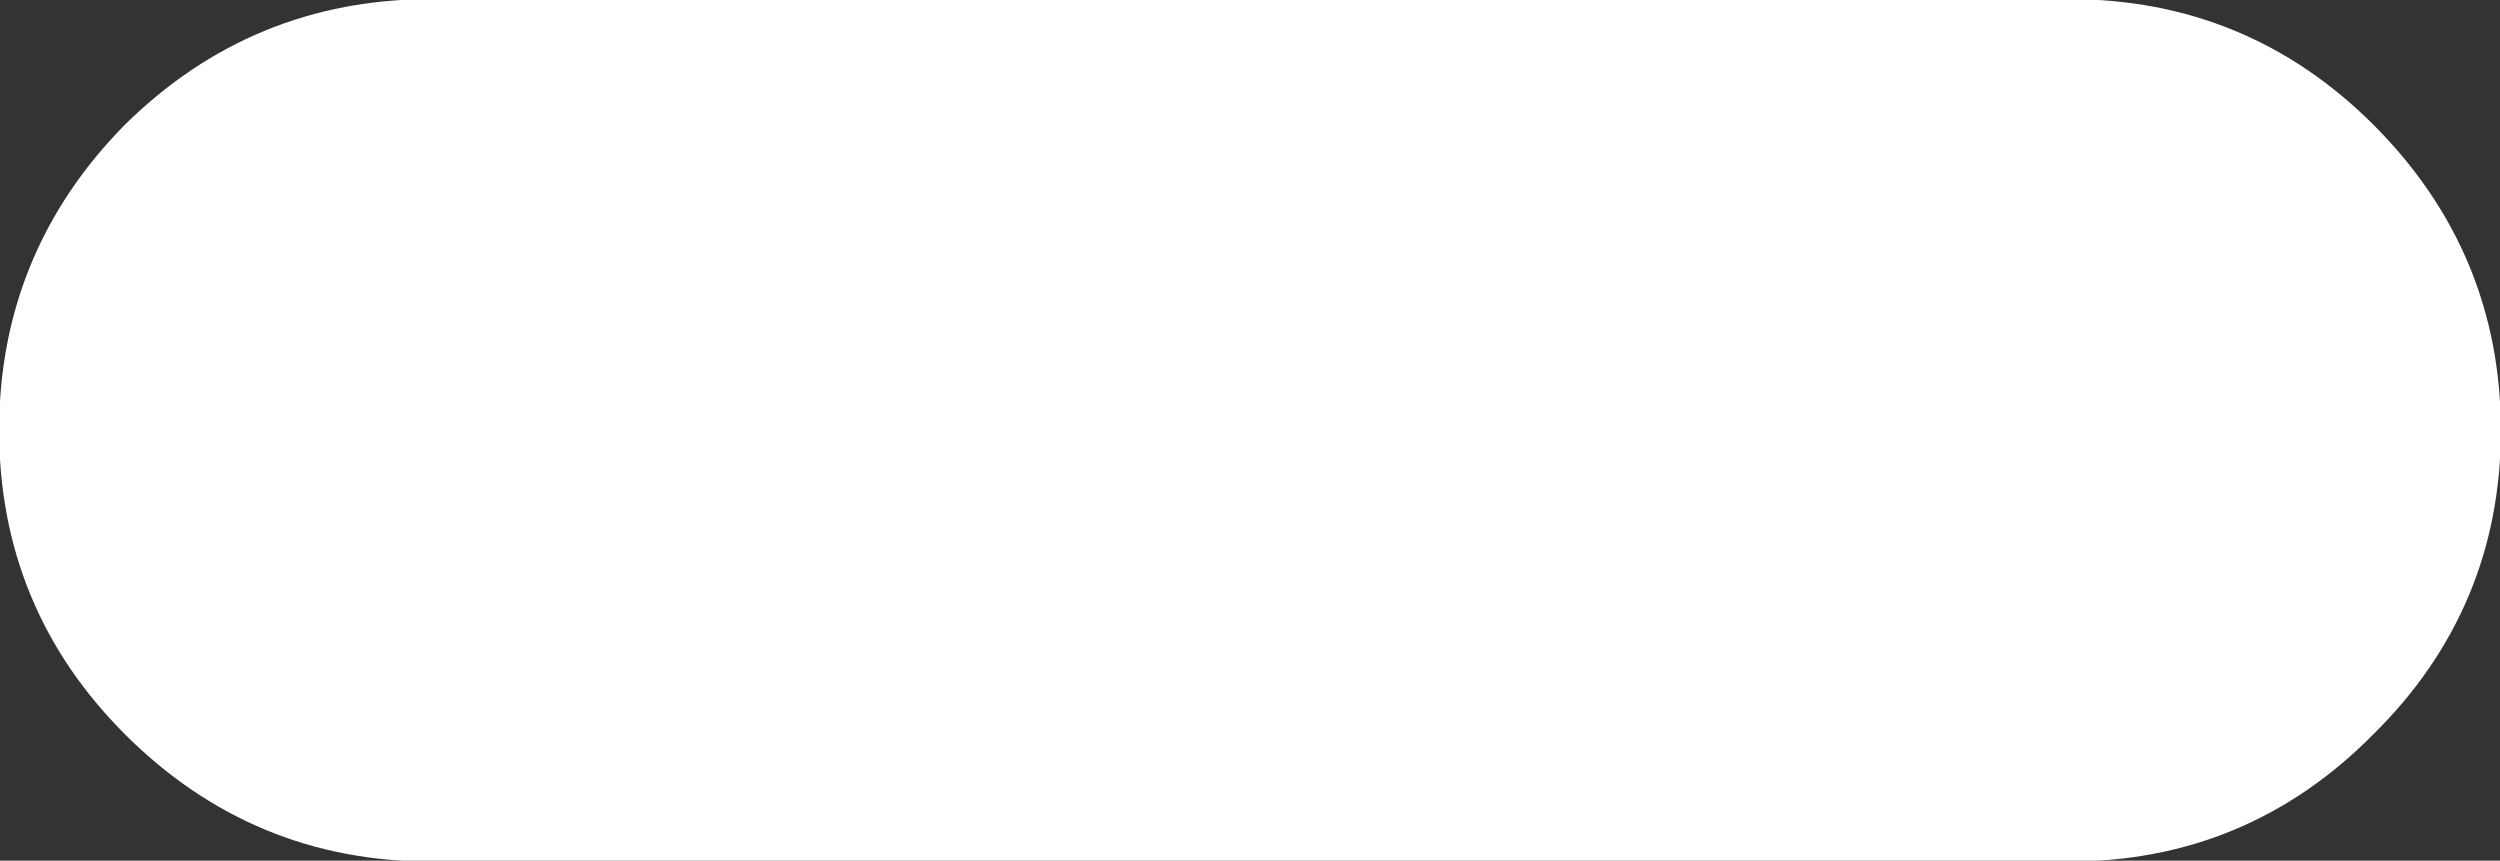 <?xml version="1.0" encoding="UTF-8" standalone="no"?>
<svg xmlns:xlink="http://www.w3.org/1999/xlink" height="25.2px" width="73.2px" xmlns="http://www.w3.org/2000/svg">
  <rect width="100%" height="100%" fill="#333333" stroke="none"/>
  <g transform="matrix(1.0, 0.0, 0.0, 1.0, 36.1, 12.1)">
    <path d="M24.5 -11.0 Q29.25 -11.0 32.6 -7.65 36.0 -4.25 36.0 0.5 36.0 5.25 32.6 8.6 29.25 12.0 24.5 12.0 L-23.5 12.0 Q-28.25 12.0 -31.65 8.6 -35.0 5.25 -35.0 0.5 -35.0 -4.25 -31.65 -7.65 -28.25 -11.0 -23.5 -11.0 L24.5 -11.0" fill="#ffffff" fill-rule="evenodd" stroke="none"/>
    <path d="M24.5 -11.0 L-23.5 -11.0 Q-28.25 -11.0 -31.65 -7.65 -35.0 -4.25 -35.0 0.5 -35.0 5.25 -31.65 8.6 -28.25 12.0 -23.5 12.0 L24.5 12.0 Q29.25 12.0 32.6 8.6 36.0 5.25 36.0 0.5 36.0 -4.25 32.6 -7.65 29.25 -11.0 24.5 -11.0 Z" fill="none" stroke="#ffffff" stroke-linecap="round" stroke-linejoin="round" stroke-width="2.25"/>
  </g>
</svg>
